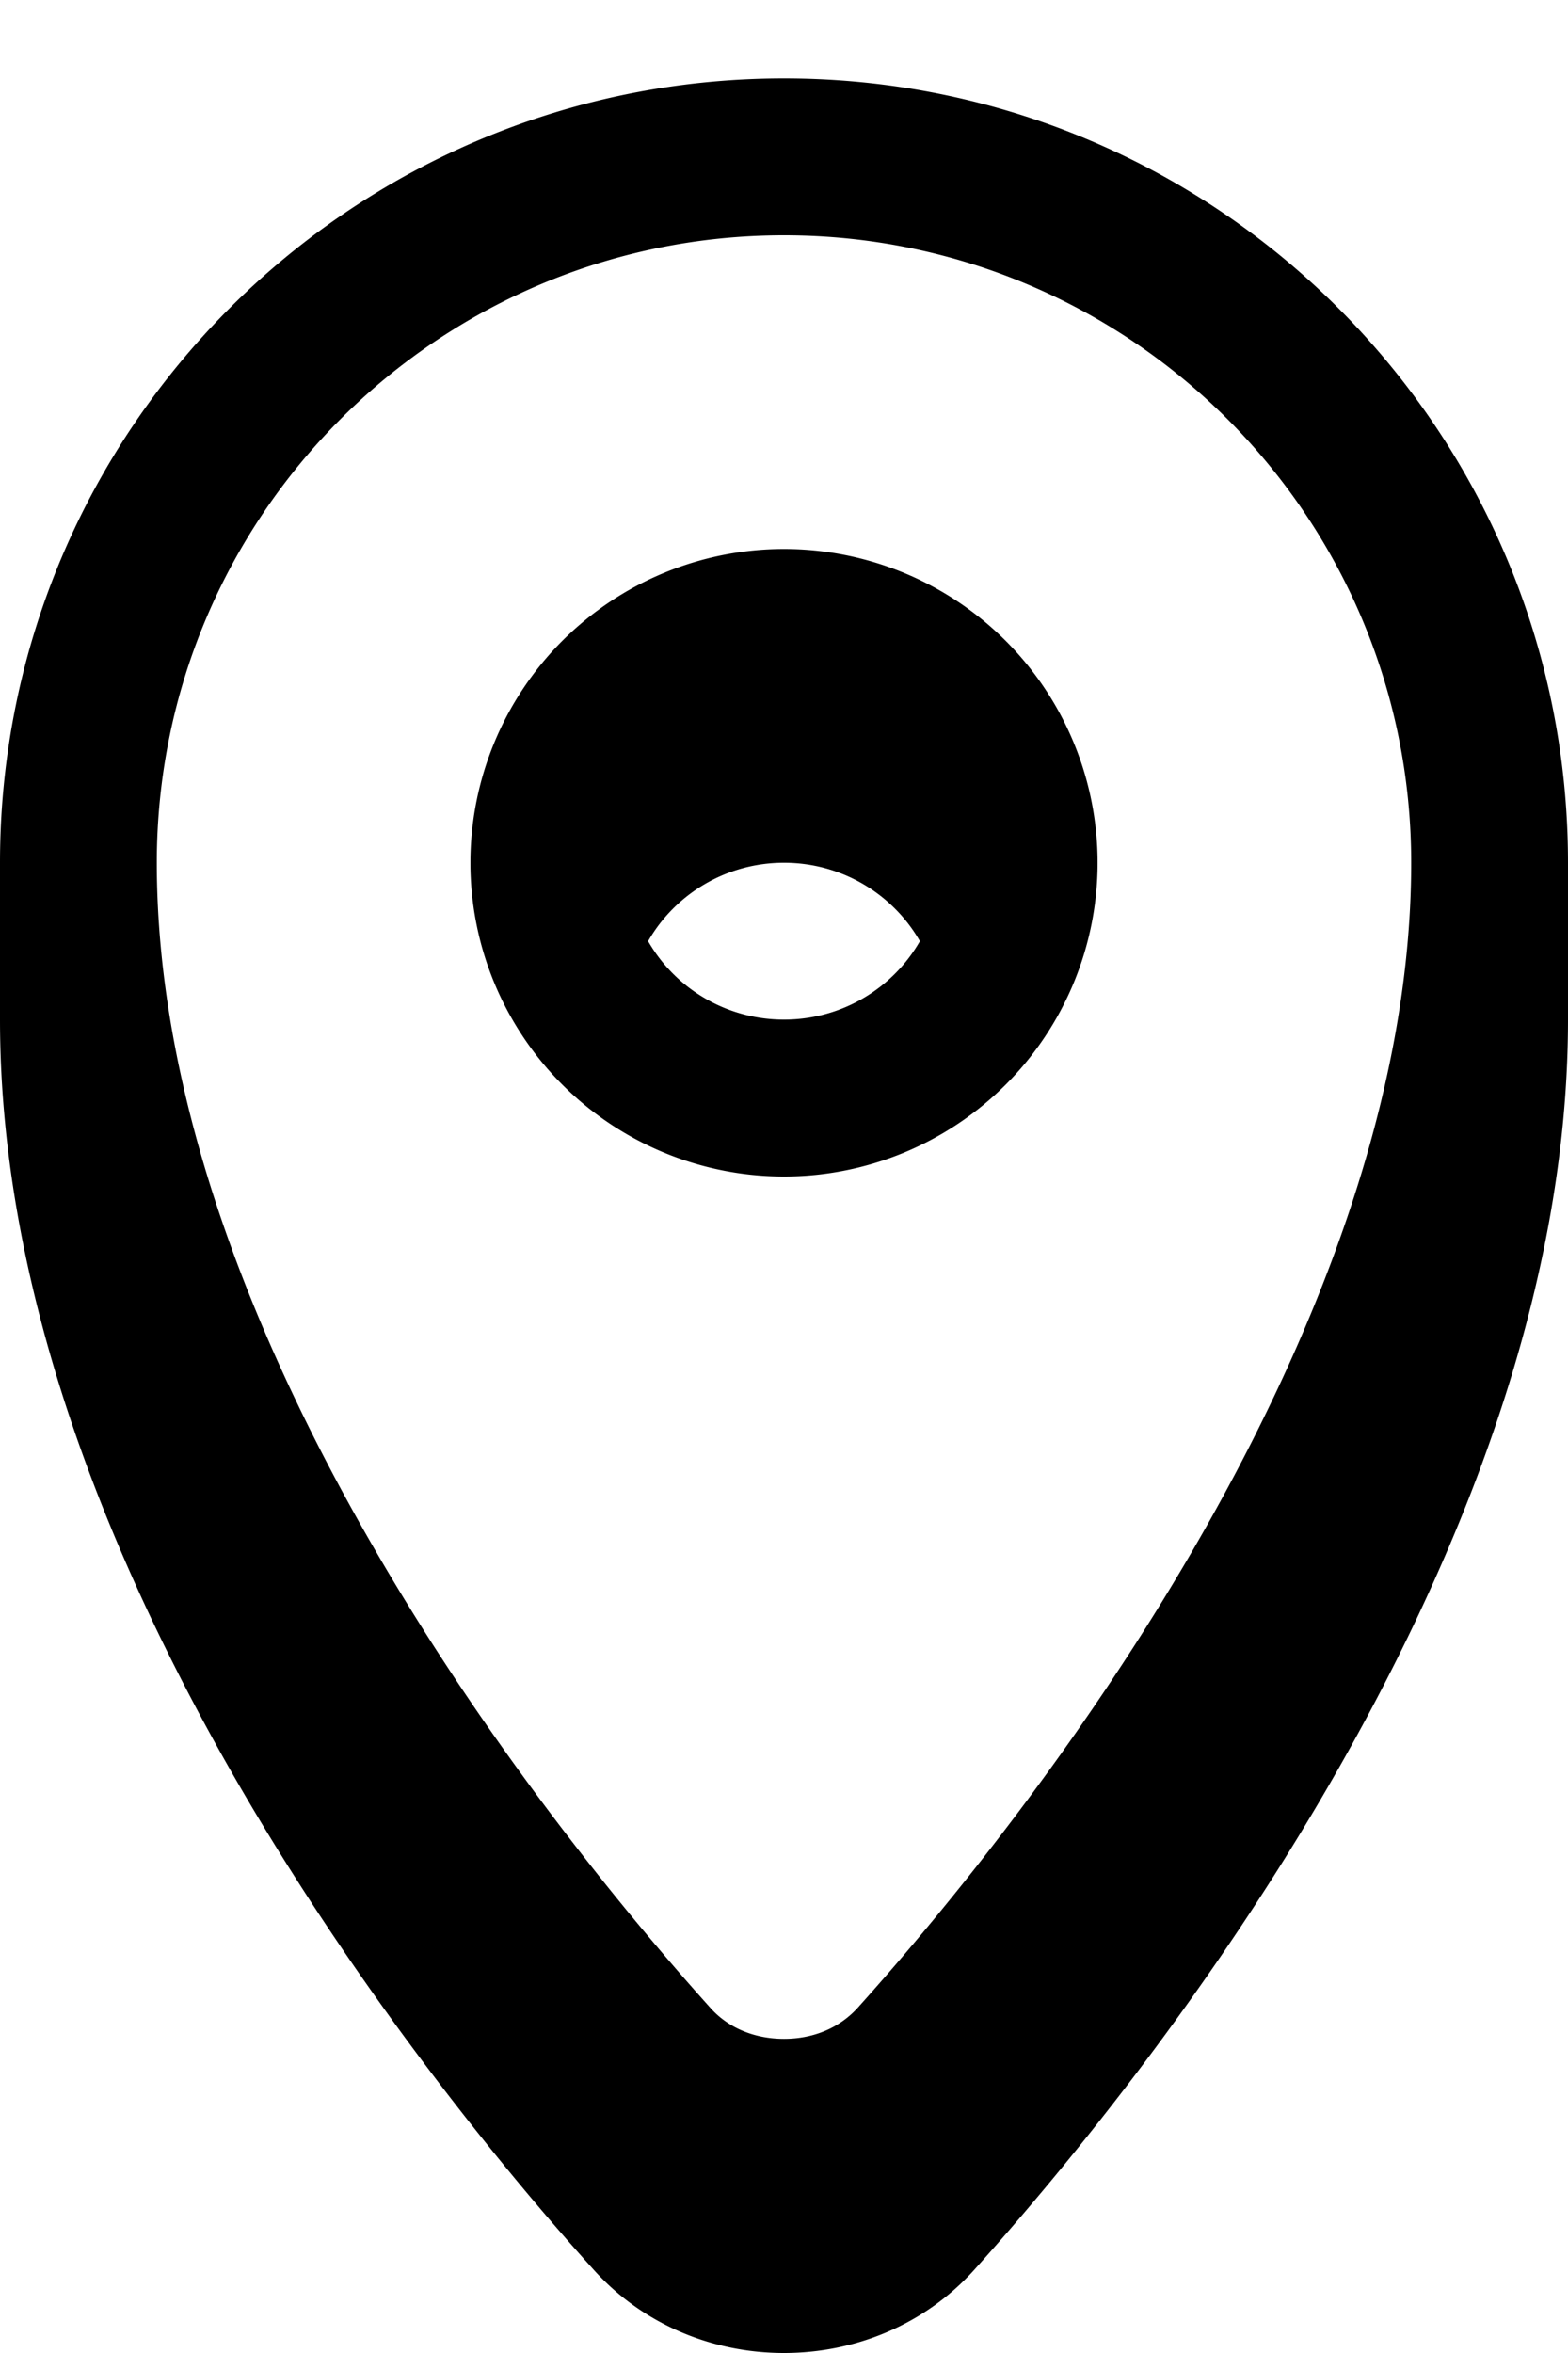 <svg xmlns="http://www.w3.org/2000/svg" viewBox="0 0 360 540"><!--! Font Awesome Pro 7.0.0 by @fontawesome - https://fontawesome.com License - https://fontawesome.com/license (Commercial License) Copyright 2025 Fonticons, Inc. --><path fill="currentColor" d="M180 126a72 72 0 1 0 0 144 72 72 0 1 0 0-144zm0 72c13.3 0 25 7.2 31.2 18-6.2 10.8-17.9 18-31.2 18s-25-7.2-31.2-18c6.2-10.8 17.9-18 31.2-18zM0 198C0 98.6 80.6 18 180 18S360 98.6 360 198l0 36c0 63.7-26 126-55.3 176.4-29.4 50.6-63.3 90.8-81.1 110.6-11.4 12.6-27.4 19-43.6 19s-32.2-6.4-43.6-19C118.5 501.2 84.7 460.9 55.3 410.4 26 360 0 297.7 0 234l0-36zm36 0c0 54.5 22.5 110.3 50.4 158.2 27.7 47.7 59.8 85.8 76.7 104.6 4 4.5 10 7.1 16.9 7.1s12.8-2.6 16.9-7.1c16.9-18.8 49-57 76.7-104.6 27.9-47.9 50.4-103.8 50.4-158.2 0-79.5-64.5-144-144-144S36 118.5 36 198z"/></svg>